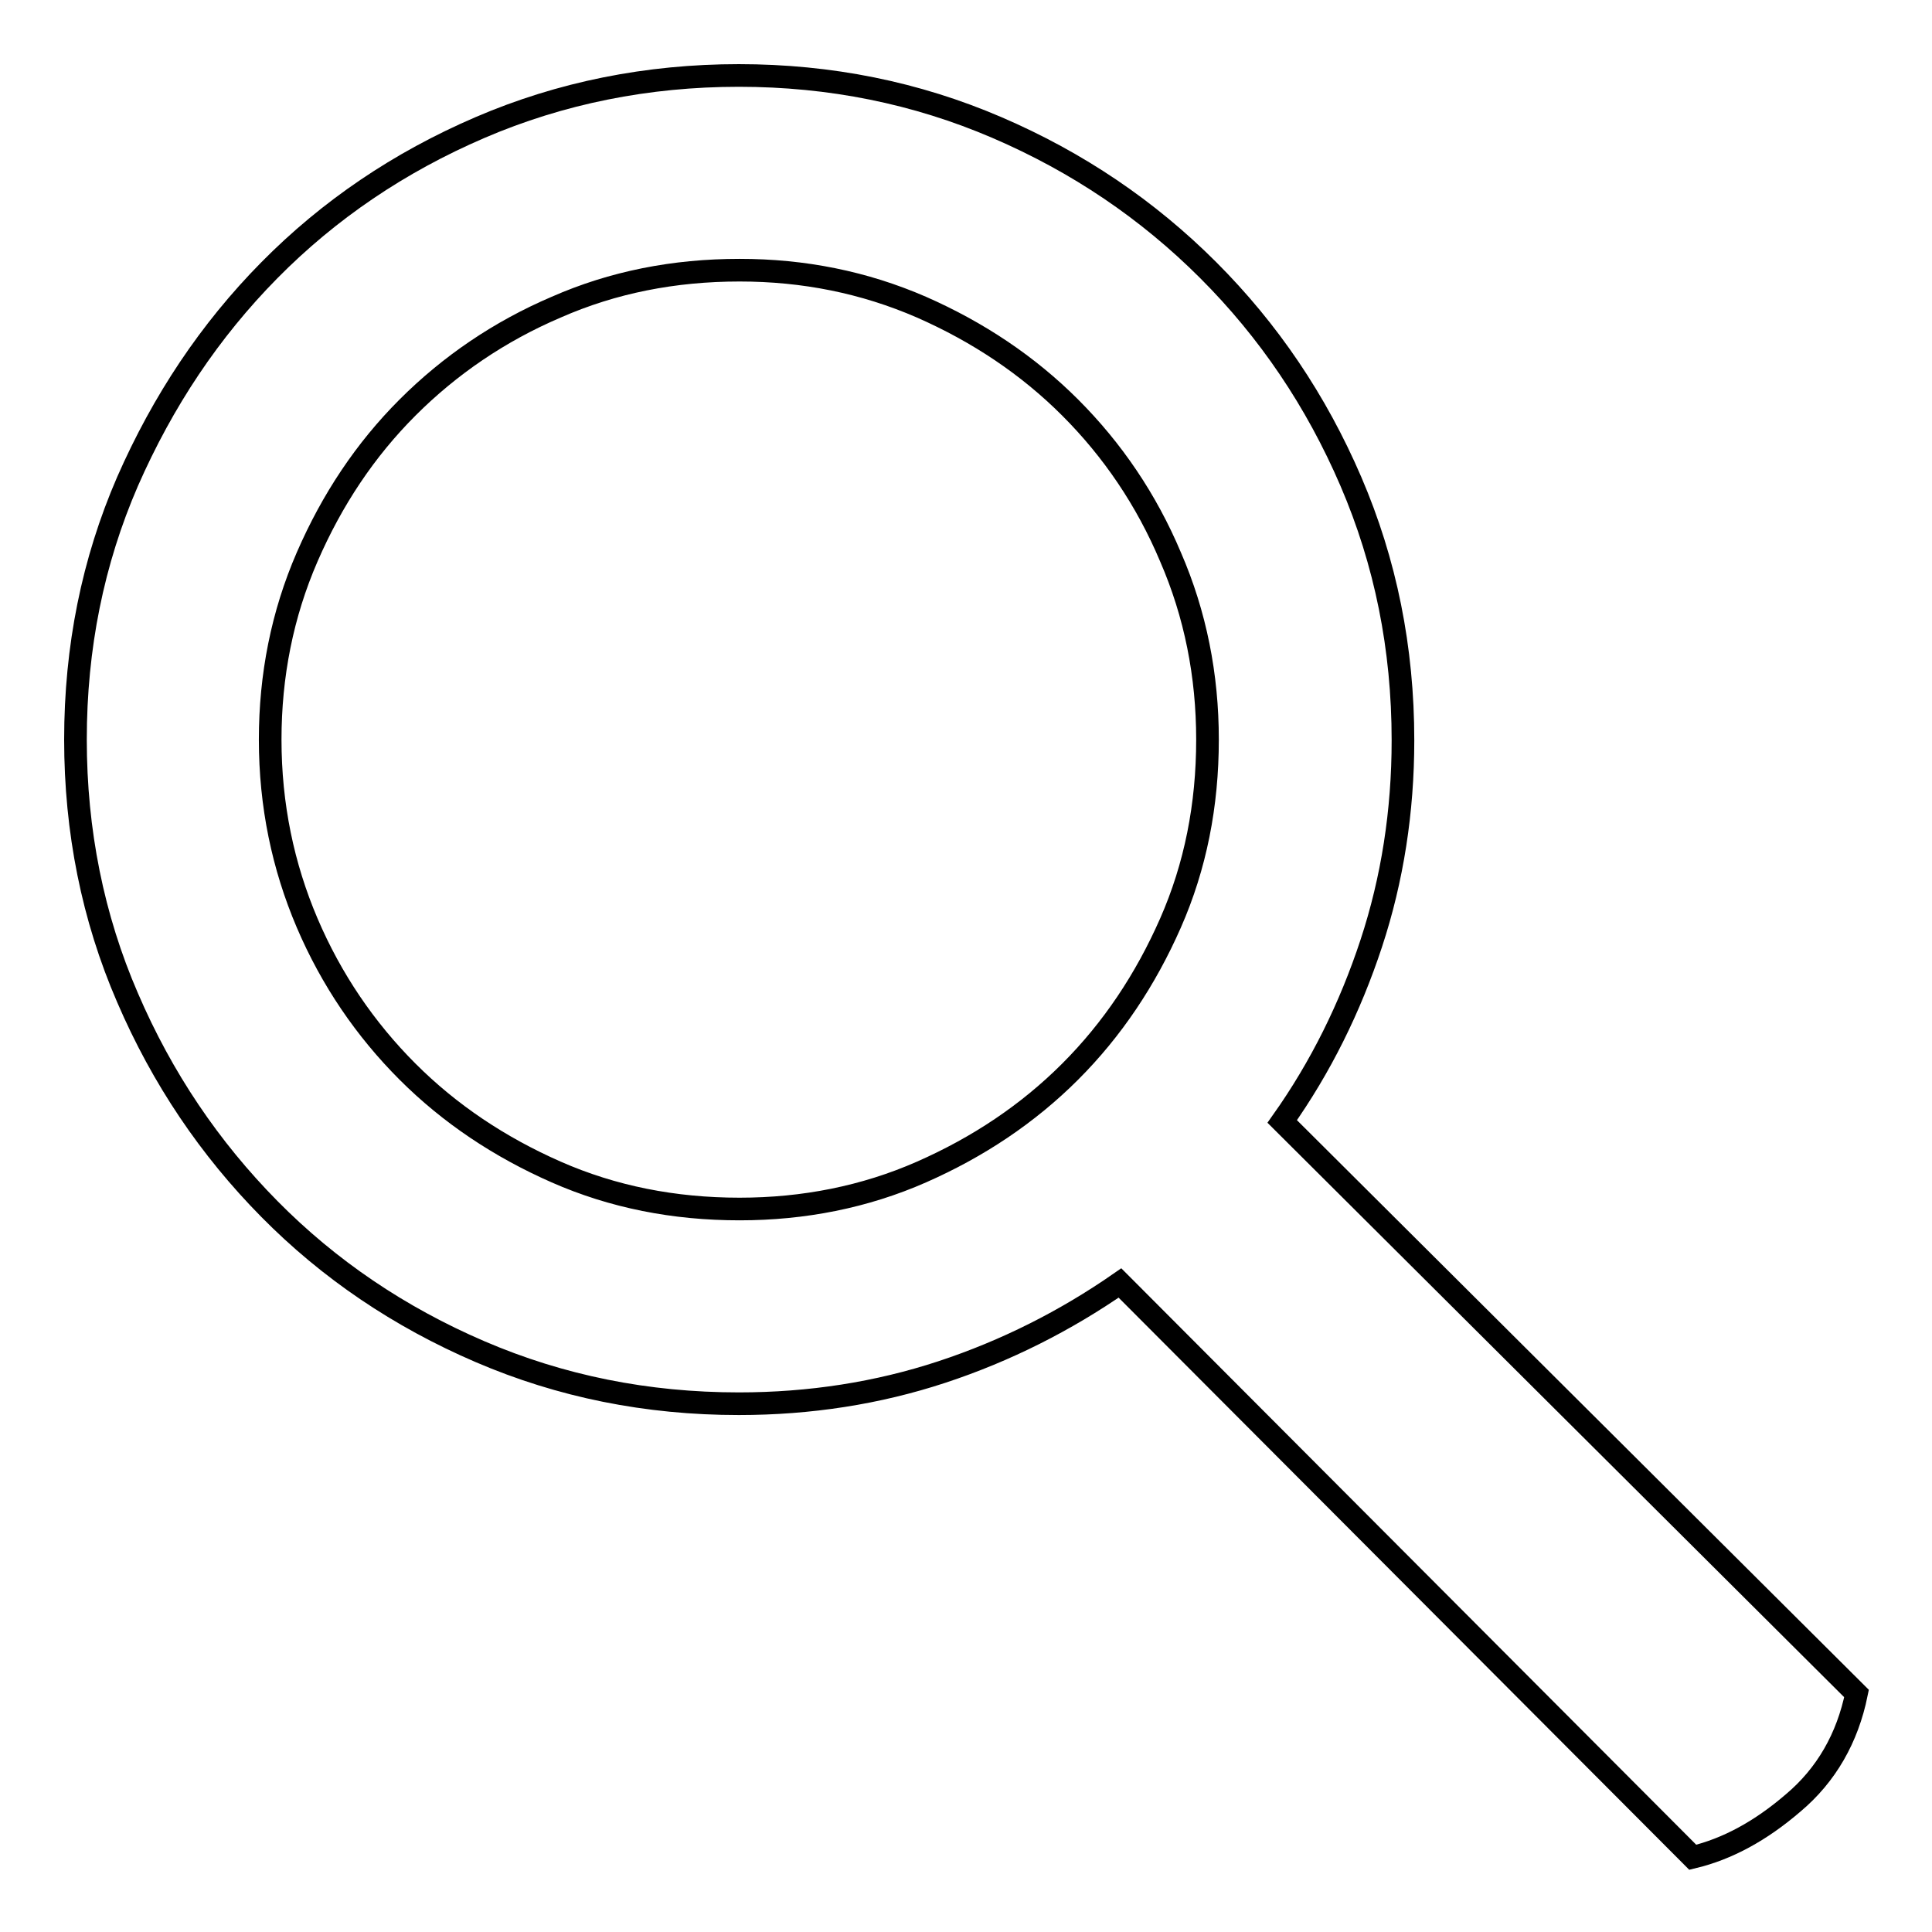 <?xml version="1.0" encoding="utf-8"?>
<!-- Svg Vector Icons : http://www.onlinewebfonts.com/icon -->
<!DOCTYPE svg PUBLIC "-//W3C//DTD SVG 1.1//EN" "http://www.w3.org/Graphics/SVG/1.1/DTD/svg11.dtd">
<svg version="1.1" xmlns="http://www.w3.org/2000/svg" xmlns:xlink="http://www.w3.org/1999/xlink" x="0px" y="0px" viewBox="0 0 256 256" enable-background="new 0 0 256 256" xml:space="preserve">
<g><g><path stroke-width="3" fill-opacity="0" stroke="#000000"  d="M10,98c0,12.1,2.3,23.6,6.9,34.2c4.6,10.7,10.9,20,18.8,28c7.9,8,17.2,14.3,27.9,18.9c10.7,4.6,22.1,6.9,34.3,6.9c9.4,0,18.4-1.4,26.9-4.2c8.5-2.8,16.4-6.8,23.6-11.8l75.9,76.1c4.6-1.1,9-3.5,13.3-7.2c4.4-3.7,7.2-8.6,8.4-14.5l-76.1-75.8c5.1-7.2,9-15.1,11.8-23.6c2.8-8.5,4.2-17.5,4.2-26.9c0-12.2-2.3-23.6-6.9-34.3c-4.6-10.7-10.9-20-18.9-28c-8-8-17.3-14.3-28-18.9c-10.7-4.6-22.1-6.9-34.2-6.9c-12.1,0-23.6,2.3-34.3,6.9c-10.7,4.6-20,10.9-27.9,18.9c-7.9,8-14.1,17.3-18.8,28C12.3,74.4,10,85.8,10,98z M35.8,98c0-8.5,1.6-16.6,4.9-24.2c3.3-7.6,7.7-14.2,13.3-19.8c5.6-5.6,12.2-10.1,19.7-13.3c7.5-3.3,15.6-4.9,24.3-4.9c8.5,0,16.5,1.6,24.1,4.9c7.5,3.3,14.1,7.7,19.7,13.3c5.6,5.6,10.1,12.2,13.3,19.8c3.3,7.6,4.9,15.7,4.9,24.2c0,8.7-1.6,16.8-4.9,24.3c-3.3,7.5-7.7,14.1-13.3,19.7s-12.2,10-19.7,13.3c-7.5,3.3-15.6,4.9-24.1,4.9c-8.7,0-16.8-1.6-24.3-4.9c-7.5-3.3-14.1-7.7-19.7-13.3c-5.6-5.6-10.1-12.2-13.3-19.7C37.5,114.8,35.8,106.7,35.8,98z"/></g></g>
</svg>